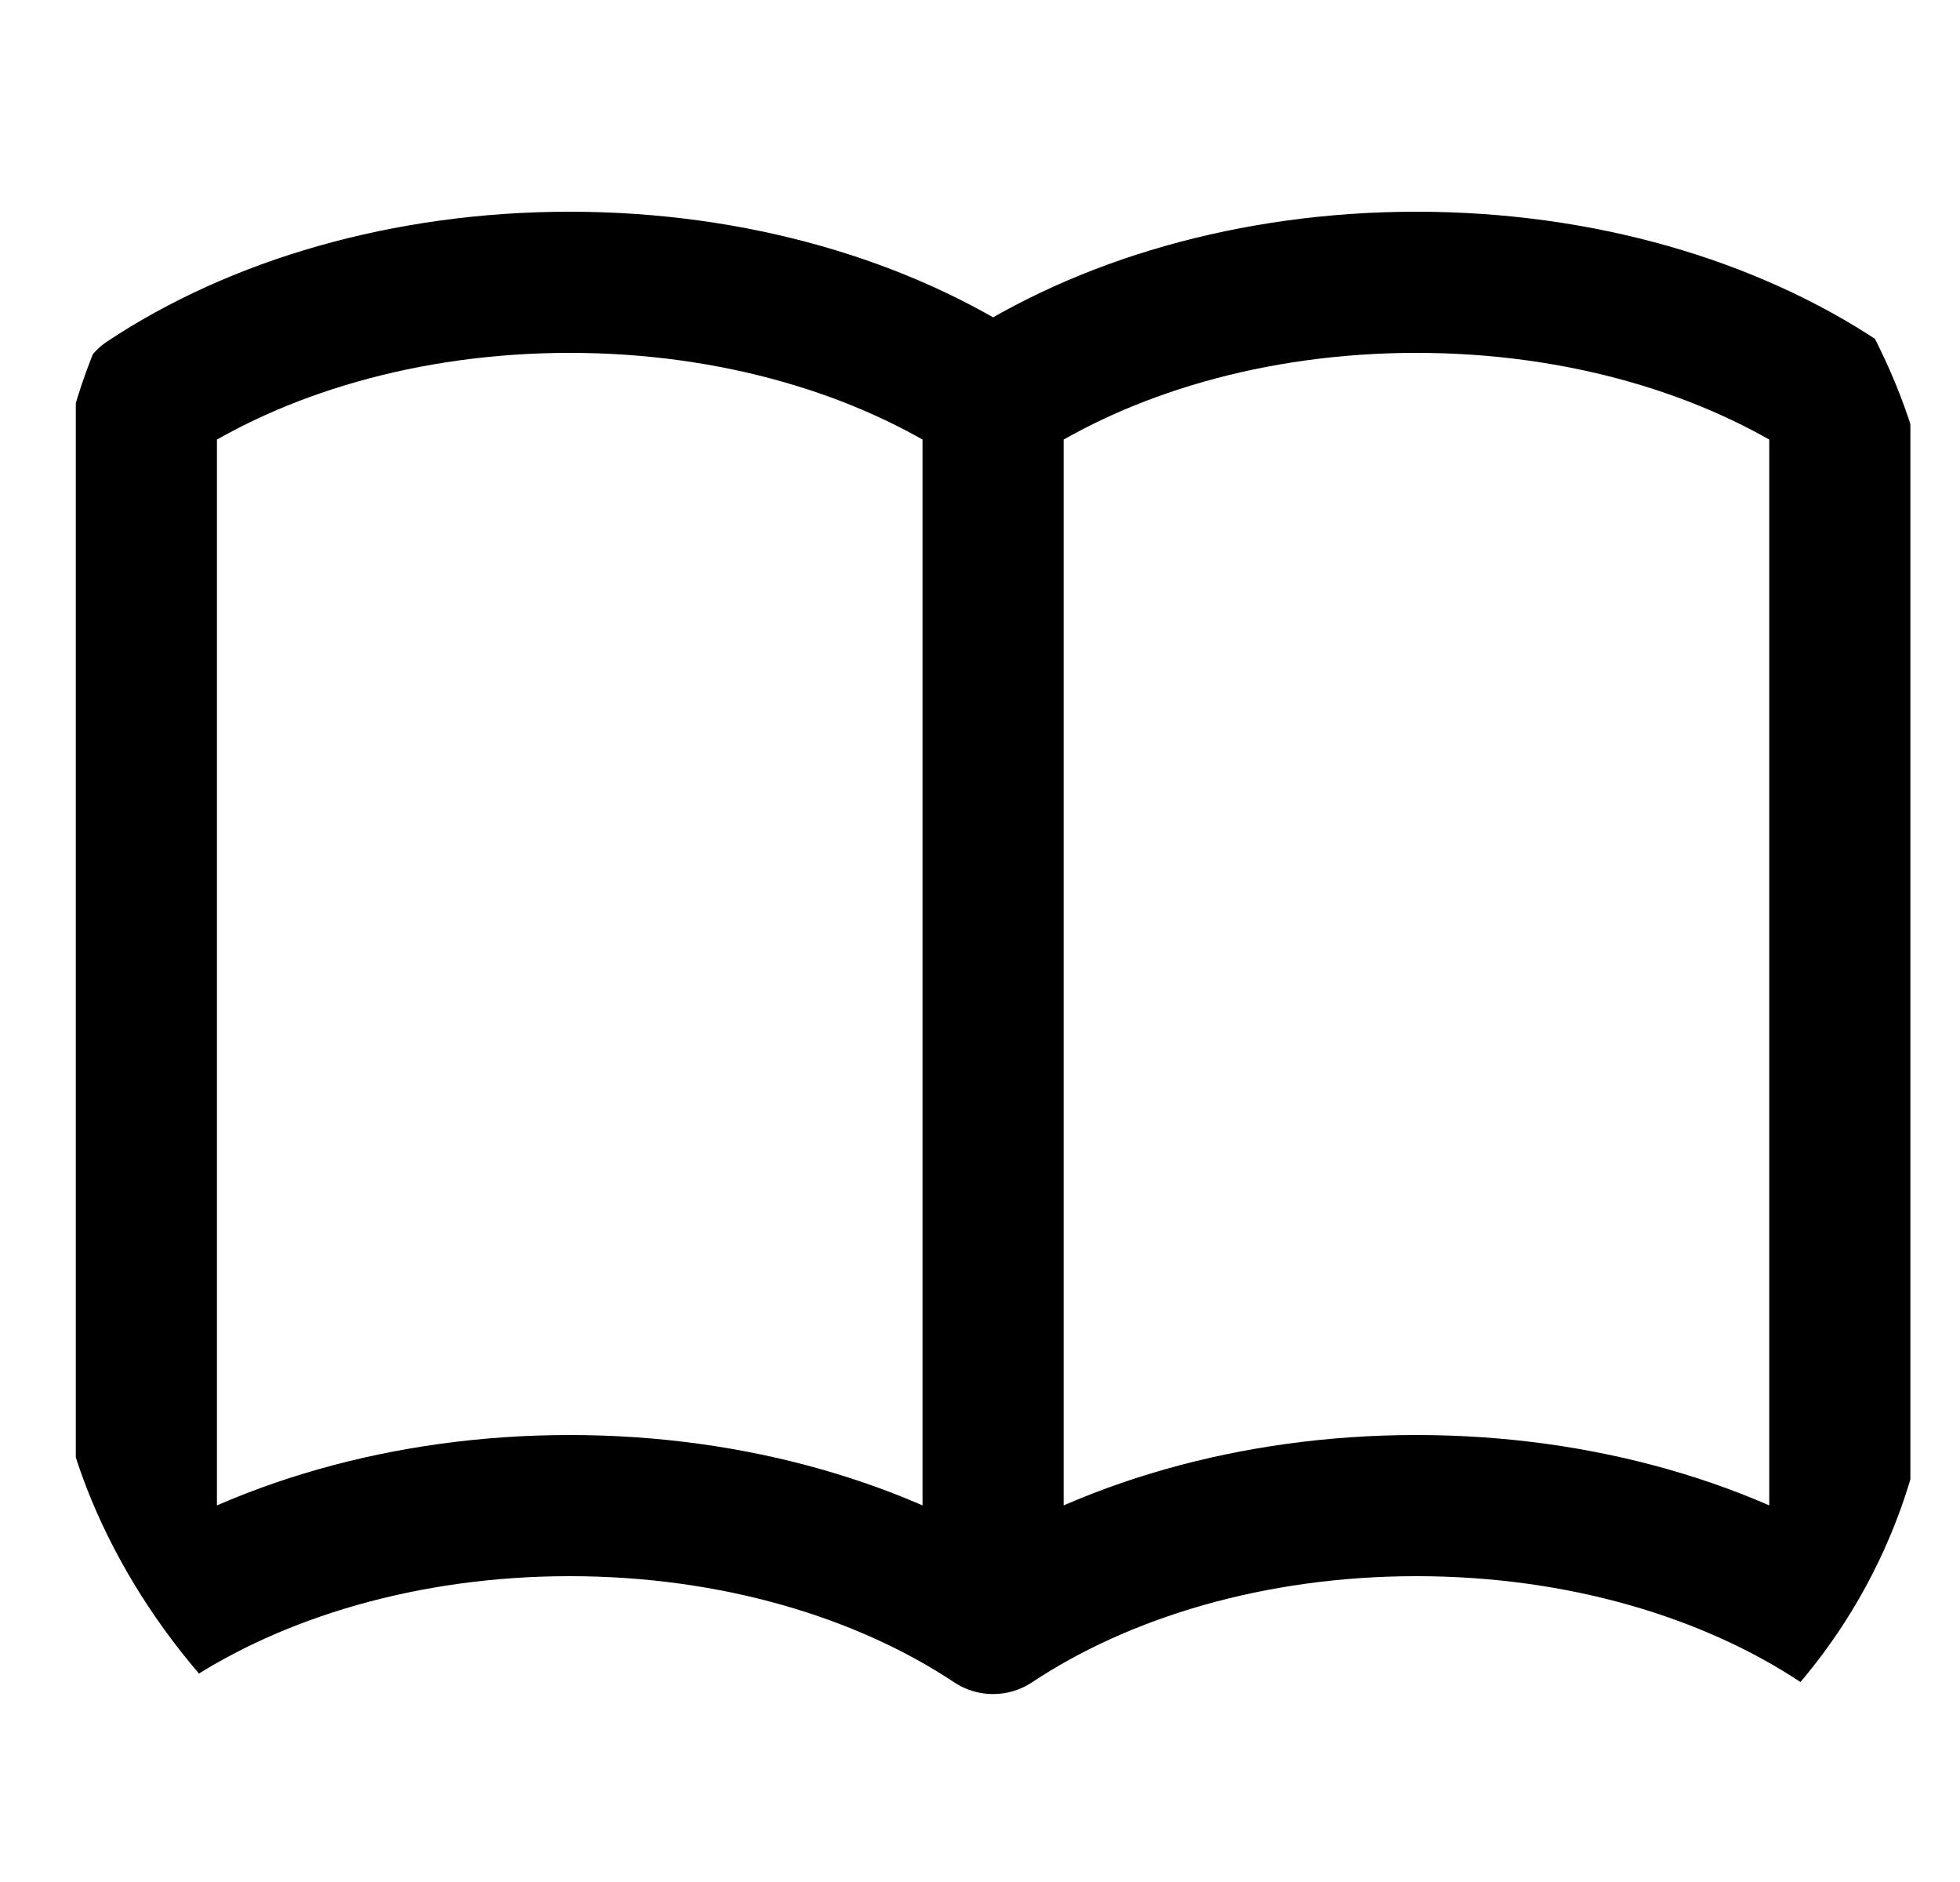 <svg width="25" height="24" viewBox="0 0 25 24" fill="none" xmlns="http://www.w3.org/2000/svg">
<g clip-path="url(#clip0_7220_94381)">
<path d="M12.667 5.103C14.069 4.172 15.972 3.6 18.067 3.6C20.164 3.6 22.066 4.172 23.467 5.103V20.703C22.066 19.772 20.164 19.2 18.067 19.2C15.972 19.2 14.069 19.772 12.667 20.703M12.667 5.103V20.703V5.103ZM12.667 5.103C11.266 4.172 9.362 3.6 7.267 3.6C5.172 3.6 3.269 4.172 1.867 5.103V20.703C3.269 19.772 5.172 19.2 7.267 19.2C9.362 19.2 11.266 19.772 12.667 20.703V5.103Z" stroke="black" stroke-width="1.8" stroke-linecap="round" stroke-linejoin="round"/>
</g>
<defs>
<clipPath id="clip0_7220_94381">
<rect x="0.668" width="24" height="24" rx="7.2" fill="white"/>
</clipPath>
</defs>
</svg>
